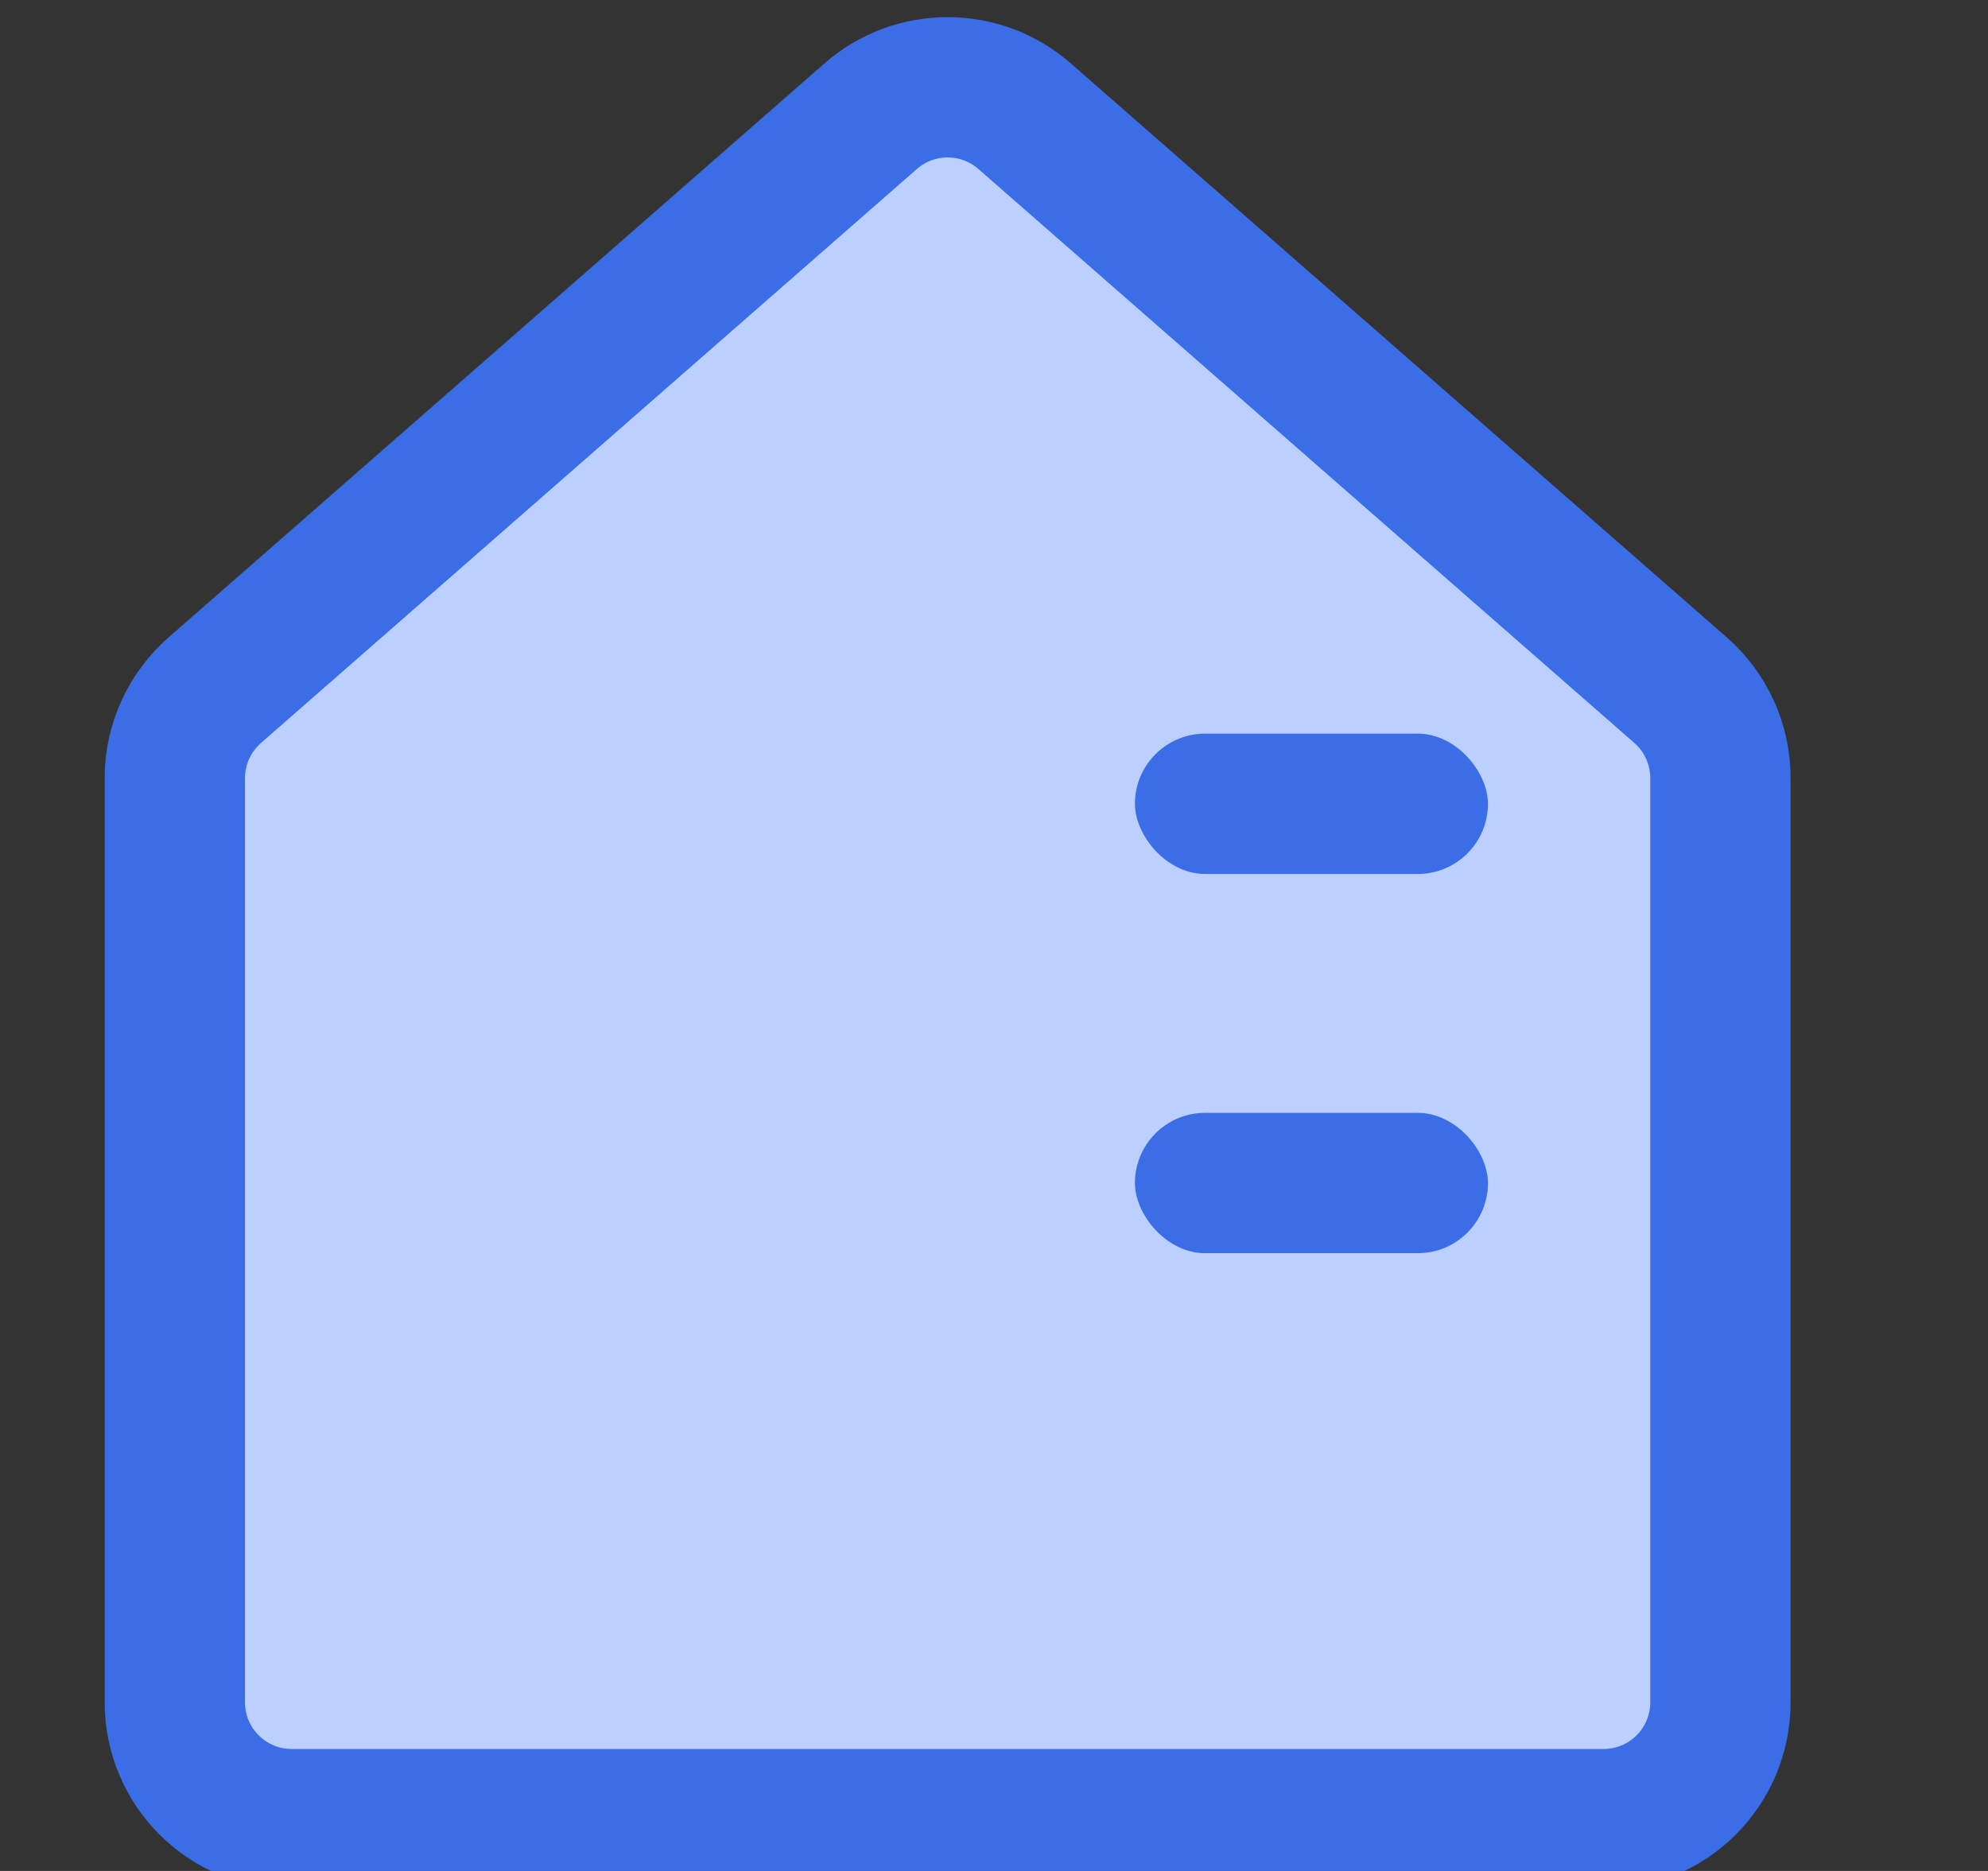 <svg width="17" height="16" viewBox="0 0 17 16" fill="none" xmlns="http://www.w3.org/2000/svg">
<rect x="0" y="0" width="17" height="16" fill="#333333" stroke="none"/>
<g clip-path="url(#clip0_870_14855)">
<path d="M7.445 0.994C7.822 0.664 8.385 0.664 8.762 0.994L14.371 5.902C14.588 6.092 14.712 6.366 14.712 6.654V14.557C14.712 15.11 14.265 15.557 13.712 15.557H2.495C1.943 15.557 1.495 15.11 1.495 14.557V6.654C1.495 6.366 1.62 6.092 1.837 5.902L7.445 0.994Z" fill="#BCD0FF" stroke="#3A6DE6" stroke-width="1.2" stroke-linejoin="round"/>
<rect x="9.705" y="9.517" width="3.019" height="1.2" rx="0.6" fill="#3A6DE6"/>
<rect x="9.705" y="6.274" width="3.019" height="1.2" rx="0.6" fill="#3A6DE6"/>
<mask id="path-4-inside-1_870_14855" fill="white">
<rect x="3.653" y="7.996" width="4.45" height="8.004" rx="1"/>
</mask>
<rect x="3.653" y="7.996" width="4.45" height="8.004" rx="1" fill="#EBF0FC" stroke="#3A6DE6" stroke-width="2.4" stroke-linejoin="round" mask="url(#path-4-inside-1_870_14855)"/>
</g>
<defs>
<clipPath id="clip0_870_14855">
<rect width="16" height="16" fill="white" transform="translate(0.104)"/>
</clipPath>
</defs>
</svg>
